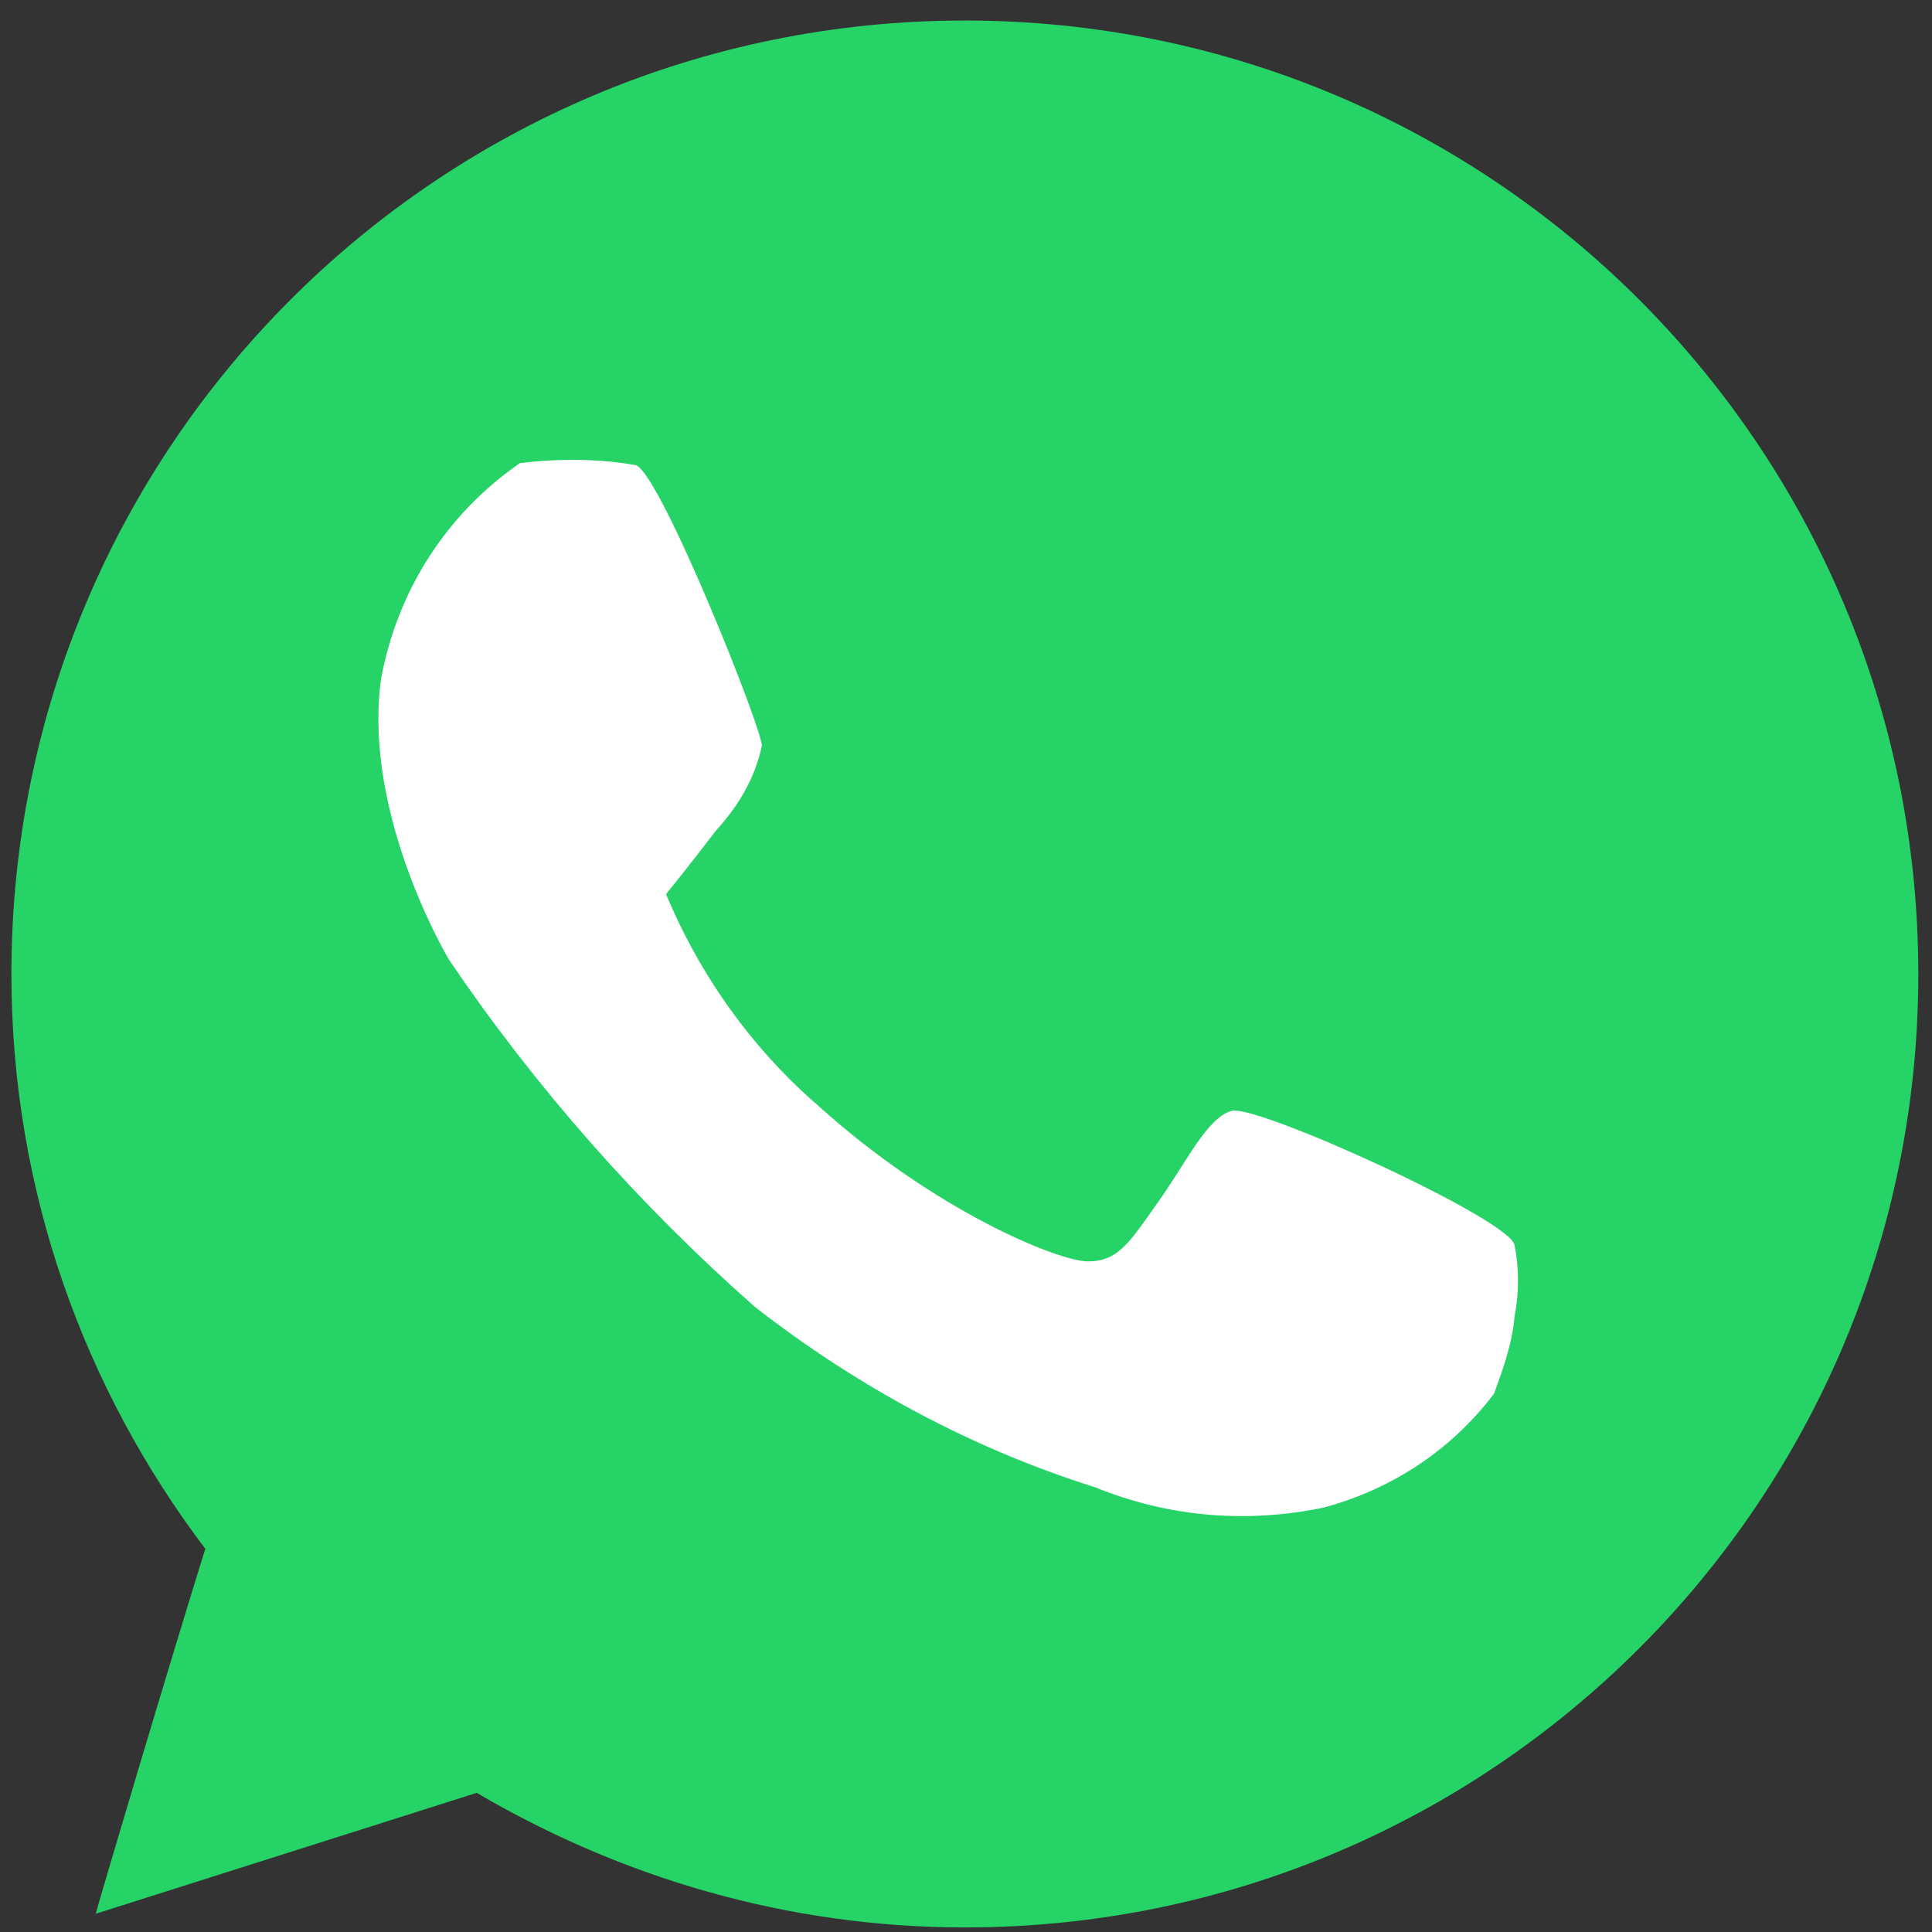 <?xml version="1.0" encoding="utf-8"?>
<!-- Generator: Adobe Illustrator 22.0.1, SVG Export Plug-In . SVG Version: 6.00 Build 0)  -->
<svg version="1.1" id="Capa_1" xmlns="http://www.w3.org/2000/svg" xmlns:xlink="http://www.w3.org/1999/xlink" x="0px" y="0px"
	 viewBox="0 0 84.7 84.7" style="enable-background:new 0 0 84.7 84.7;" xml:space="preserve">
<rect x="0" y="0" width="84.7" height="84.7" fill="#333333" stroke="none"/>
<style type="text/css">
	.st0{fill:#25D366;}
	.st1{fill:#FFFFFF;}
</style>
<g id="Group_36" transform="translate(2300 73)">
	<path class="st0" d="M-2257.7-72.1c-23.1,0-41.8,18.7-41.8,41.8c0,9.5,3.2,18.2,8.5,25.2c-1.5,4.8-4.8,15.9-4.8,16l16.7-5.3
		c6.3,3.7,13.6,5.9,21.4,5.9c23.1,0,41.8-18.7,41.8-41.8C-2215.9-53.4-2234.6-72.1-2257.7-72.1z"/>
	<path id="Path_128" class="st1" d="M-2277.2-52.7c-3.2,2.2-5.4,5.6-6.1,9.5c-0.8,6,3,12.3,3,12.3c3.8,5.6,8.3,10.7,13.4,15.2
		c4.5,3.5,9.5,6.2,14.9,7.9c3.2,1.3,6.6,1.6,10,0.9c3-0.8,5.6-2.5,7.5-5c0.4-1.1,0.8-2.2,0.9-3.4c0.2-1,0.2-2.1,0-3.1
		c-0.1-1.1-11.3-6.2-12.4-5.9c-1.1,0.3-2,2.3-3.3,4.1c-1.2,1.7-1.7,2.5-3,2.5s-6.7-2.2-11.8-6.8c-2.9-2.5-5.2-5.7-6.7-9.3
		c0,0,0.9-1.1,2.2-2.8c1-1.1,1.7-2.3,2-3.7c0-0.8-4.4-11.8-5.5-12.3C-2273.7-52.9-2275.5-52.9-2277.2-52.7z"/>
</g>
</svg>
